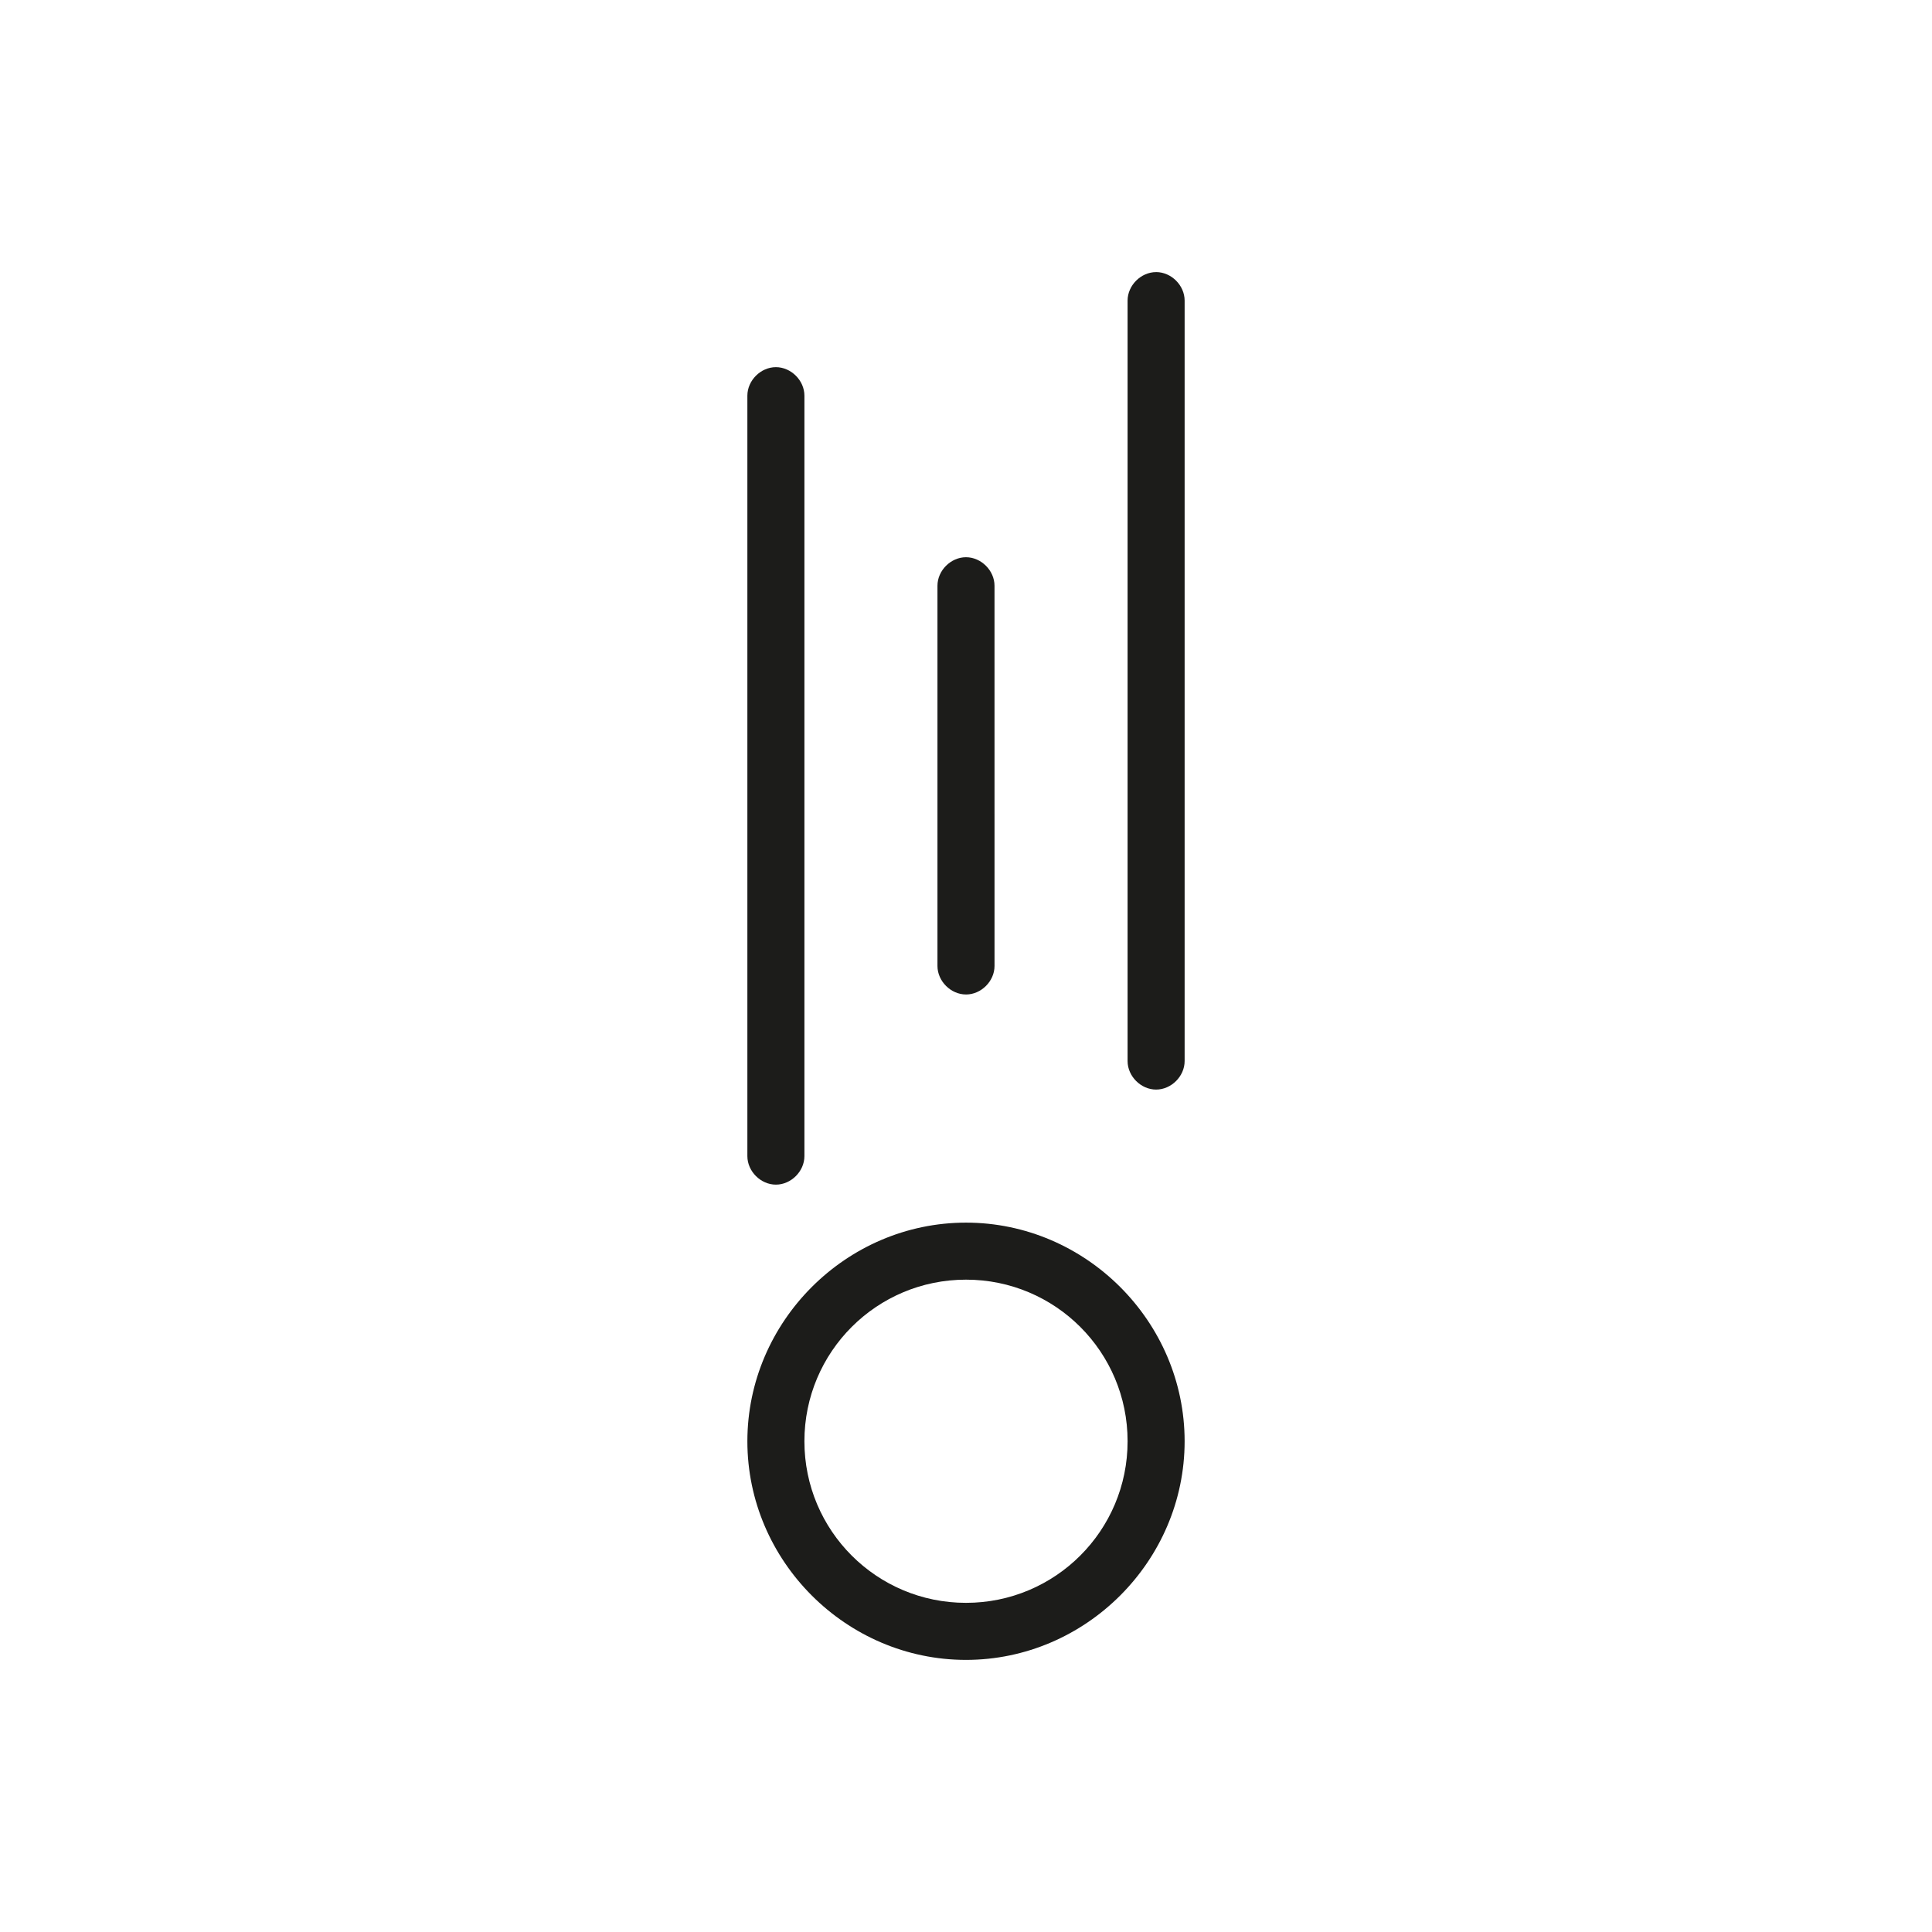 <?xml version="1.0" encoding="UTF-8"?>
<!-- Uploaded to: SVG Repo, www.svgrepo.com, Generator: SVG Repo Mixer Tools -->
<svg width="800px" height="800px" version="1.1" viewBox="144 144 512 512" xmlns="http://www.w3.org/2000/svg">
 <g fill="#1c1c1a">
  <path d="m400 468.01c-31.738 0-57.938 26.199-57.938 57.938-0.004 31.742 26.195 57.941 57.938 57.941 31.738 0 57.938-26.199 57.938-57.941 0-31.738-26.199-57.938-57.938-57.938zm0 100.76c-23.68 0-42.824-19.145-42.824-42.824 0-23.68 19.145-42.824 42.824-42.824s42.824 19.145 42.824 42.824c0 23.68-19.148 42.824-42.824 42.824z"/>
  <path d="m349.62 457.94c4.031 0 7.559-3.527 7.559-7.559v-201.52c0-4.031-3.527-7.559-7.559-7.559s-7.559 3.527-7.559 7.559v201.52c0 4.031 3.527 7.559 7.559 7.559z"/>
  <path d="m400 407.55c4.031 0 7.559-3.527 7.559-7.559l-0.004-100.76c0-4.031-3.527-7.559-7.559-7.559s-7.559 3.527-7.559 7.559v100.76c0.004 4.027 3.531 7.555 7.562 7.555z"/>
  <path d="m450.38 216.11c-4.031 0-7.559 3.527-7.559 7.559v201.52c0 4.031 3.527 7.559 7.559 7.559s7.559-3.527 7.559-7.559v-201.53c0-4.031-3.527-7.555-7.559-7.555z"/>
 </g>
</svg>